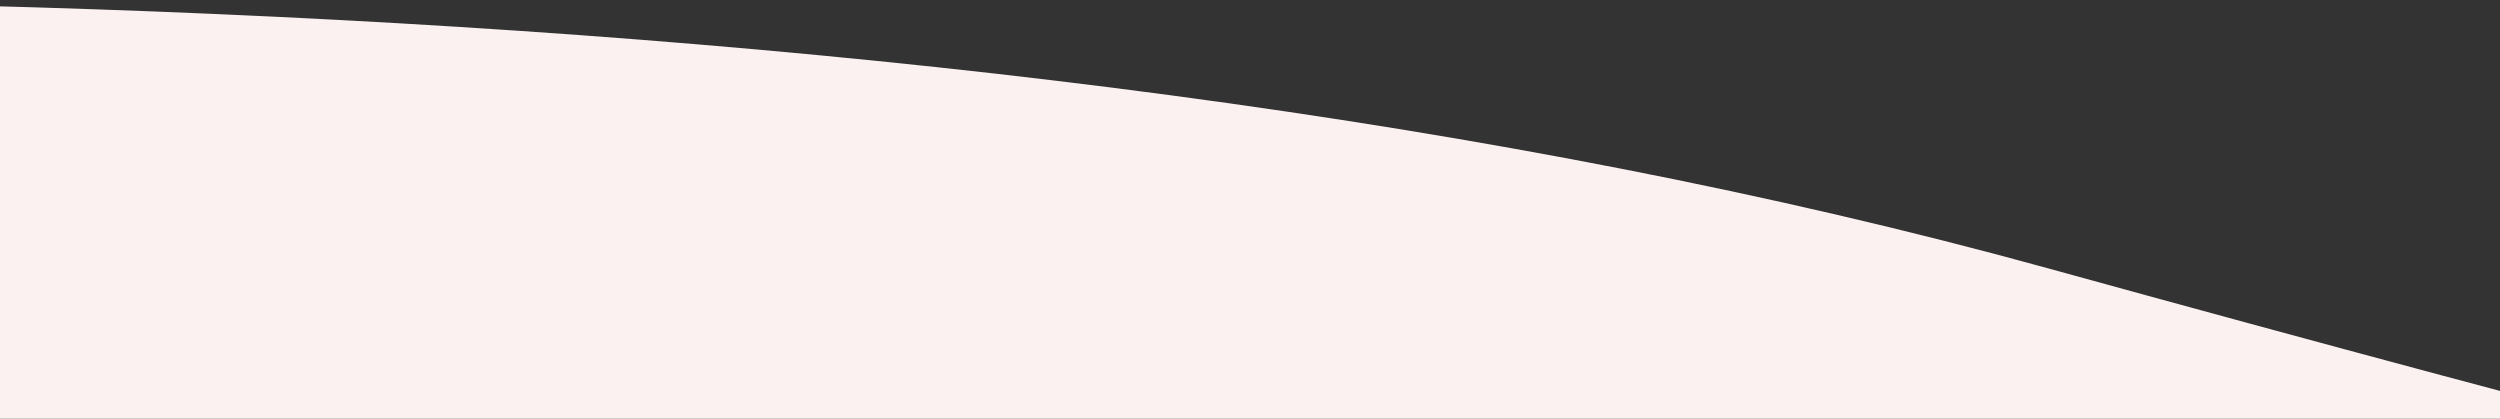 <svg xmlns="http://www.w3.org/2000/svg" xmlns:xlink="http://www.w3.org/1999/xlink" width="400" height="67" viewBox="0 0 400 67"><rect x="0" y="0" width="400" height="67" fill="#333333" stroke="none"/><defs><clipPath id="a"><rect width="400" height="67" transform="translate(0 4916)" fill="#fff"/></clipPath><clipPath id="b"><rect width="1608" height="619.338" fill="#fbf1f1"/></clipPath></defs><g transform="translate(0 -4916)" clip-path="url(#a)"><g transform="translate(-604 4916.072)" clip-path="url(#b)"><path d="M0,42.818s582.142-96.341,931.527,0S1428.7,159.441,1608,161.976V619.338H0Z" fill="#fbf1f1"/></g></g></svg>